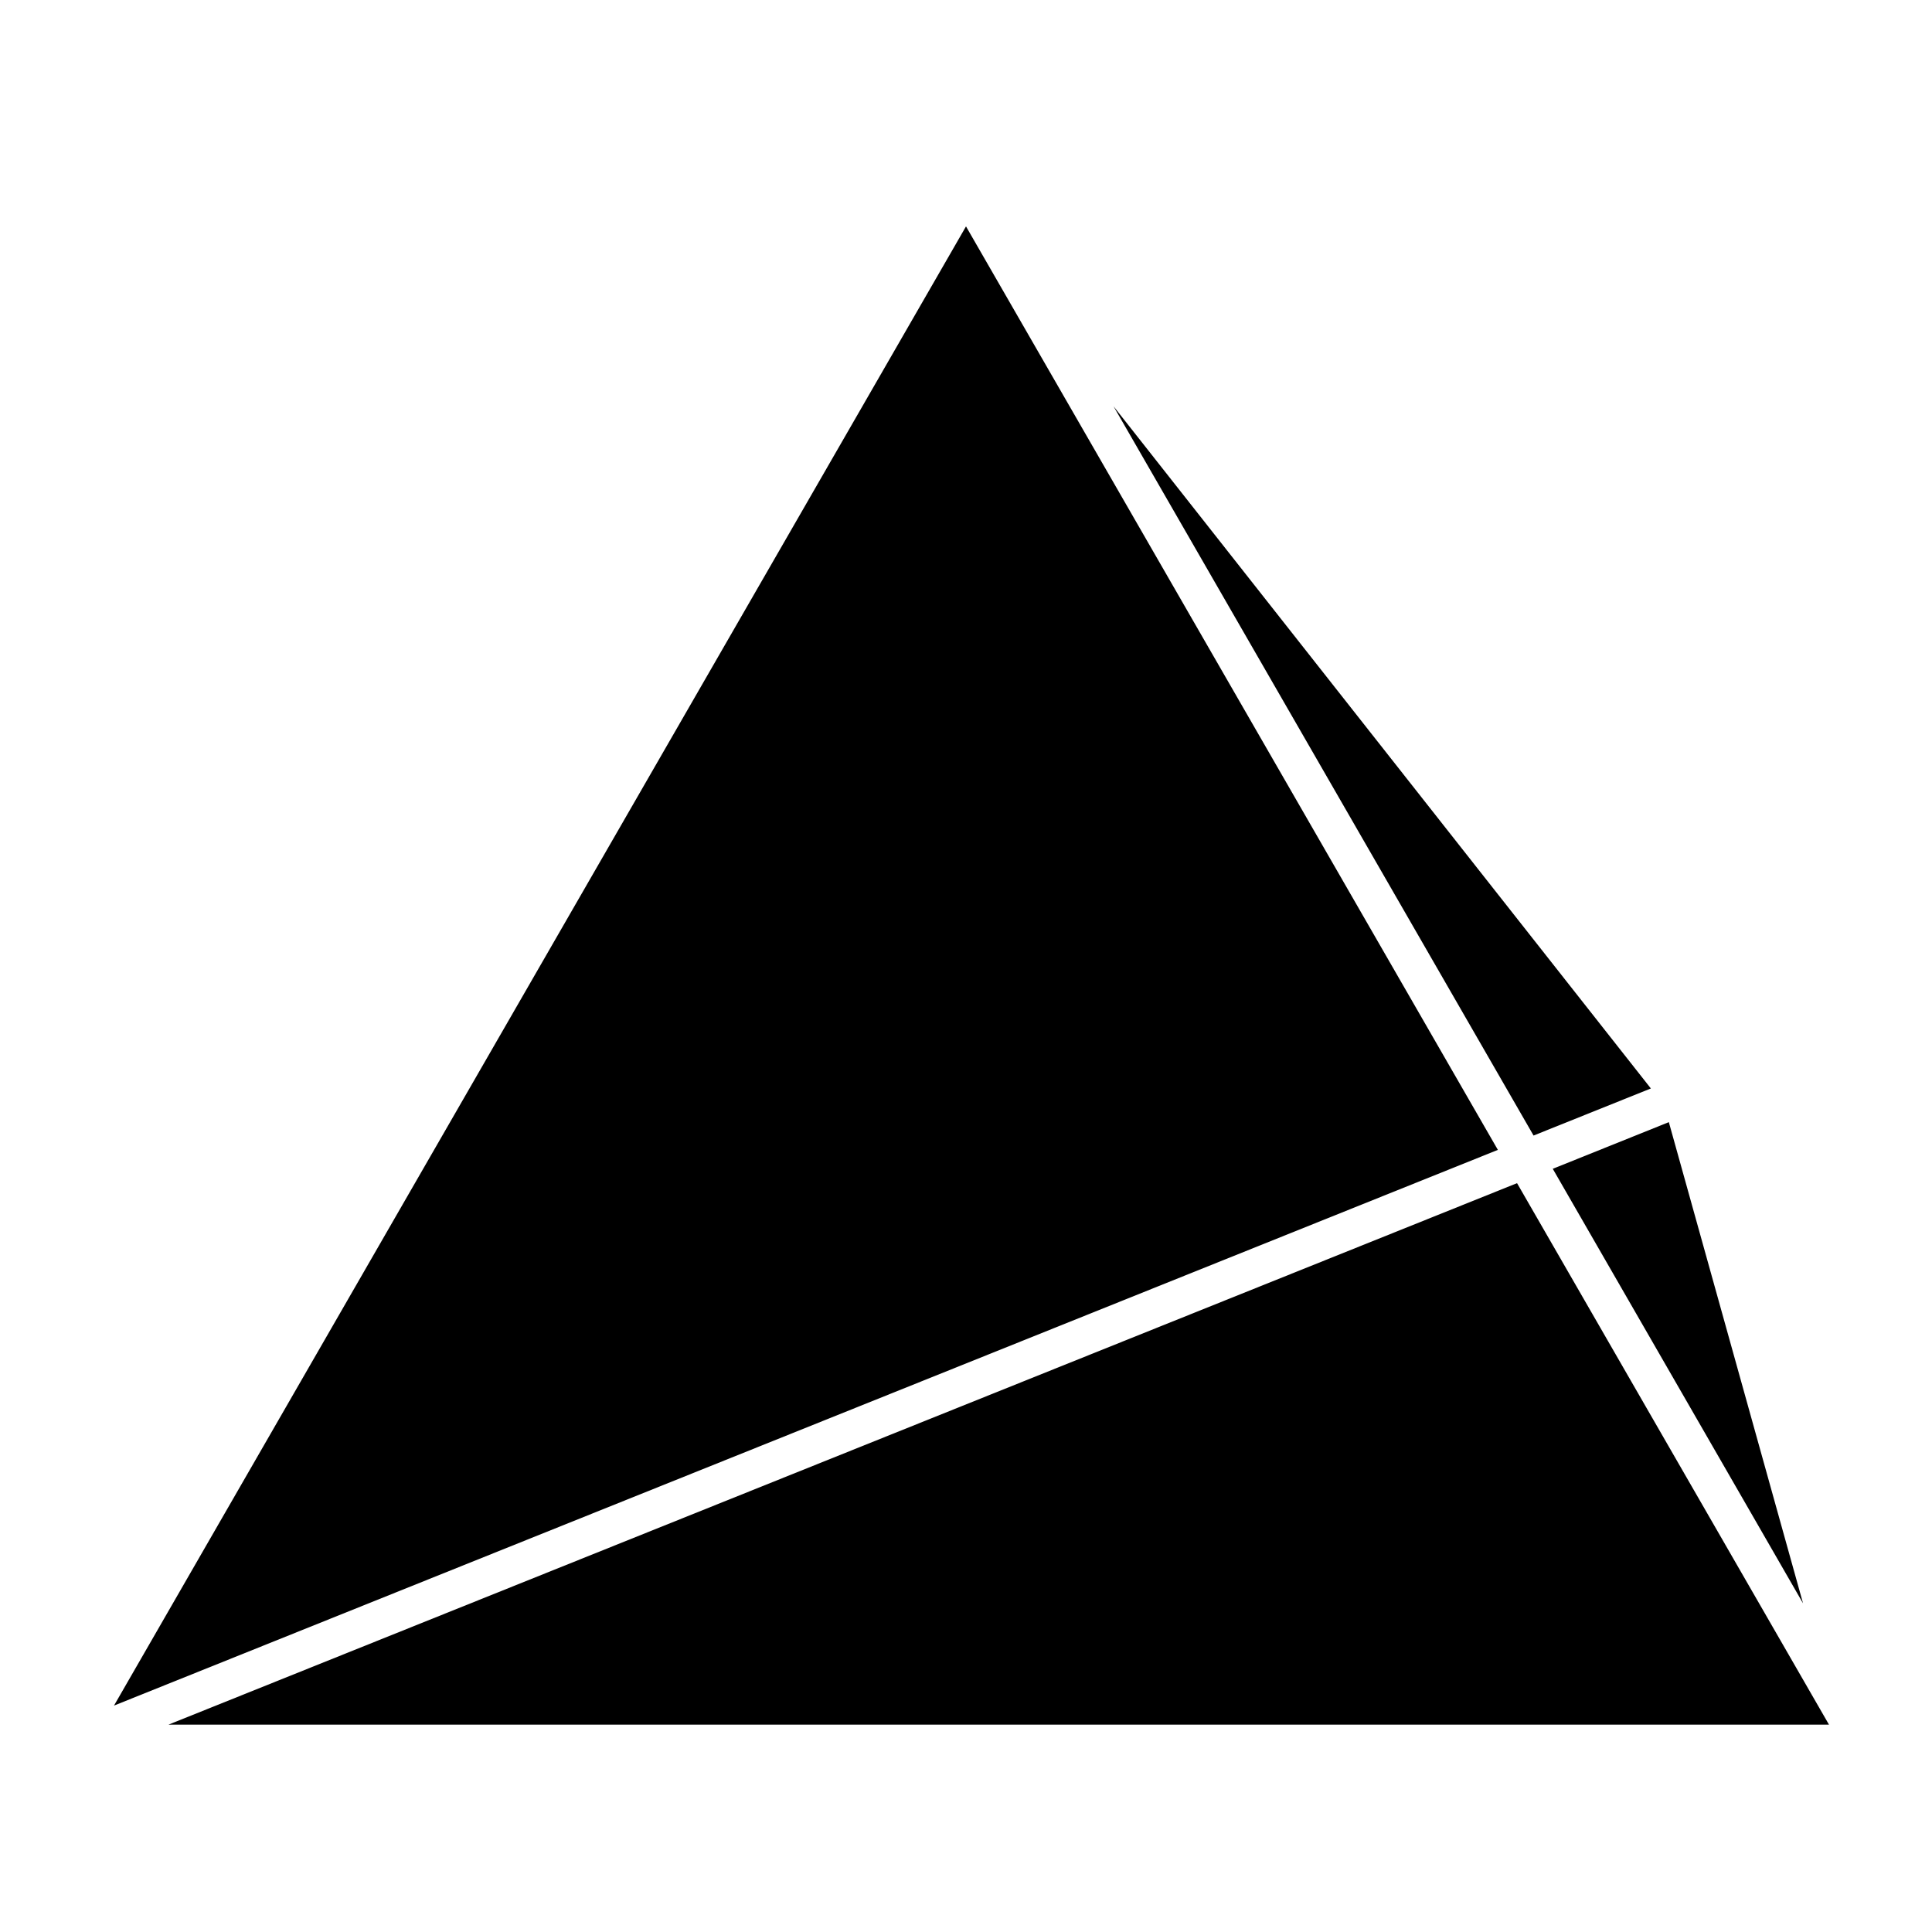 <?xml version="1.0" encoding="UTF-8"?>
<!-- Uploaded to: SVG Repo, www.svgrepo.com, Generator: SVG Repo Mixer Tools -->
<svg fill="#000000" width="800px" height="800px" version="1.1" viewBox="144 144 512 512" xmlns="http://www.w3.org/2000/svg">
 <g>
  <path d="m540.95 448.73-140.95-244.73-225.79 392z"/>
  <path d="m439.09 251.66 111.32 193.27 31.086-12.477z"/>
  <path d="m586.26 441.38-30.762 12.363 66.328 115.16z"/>
  <path d="m188.64 601.05h440.06l-82.668-143.5z"/>
 </g>
</svg>